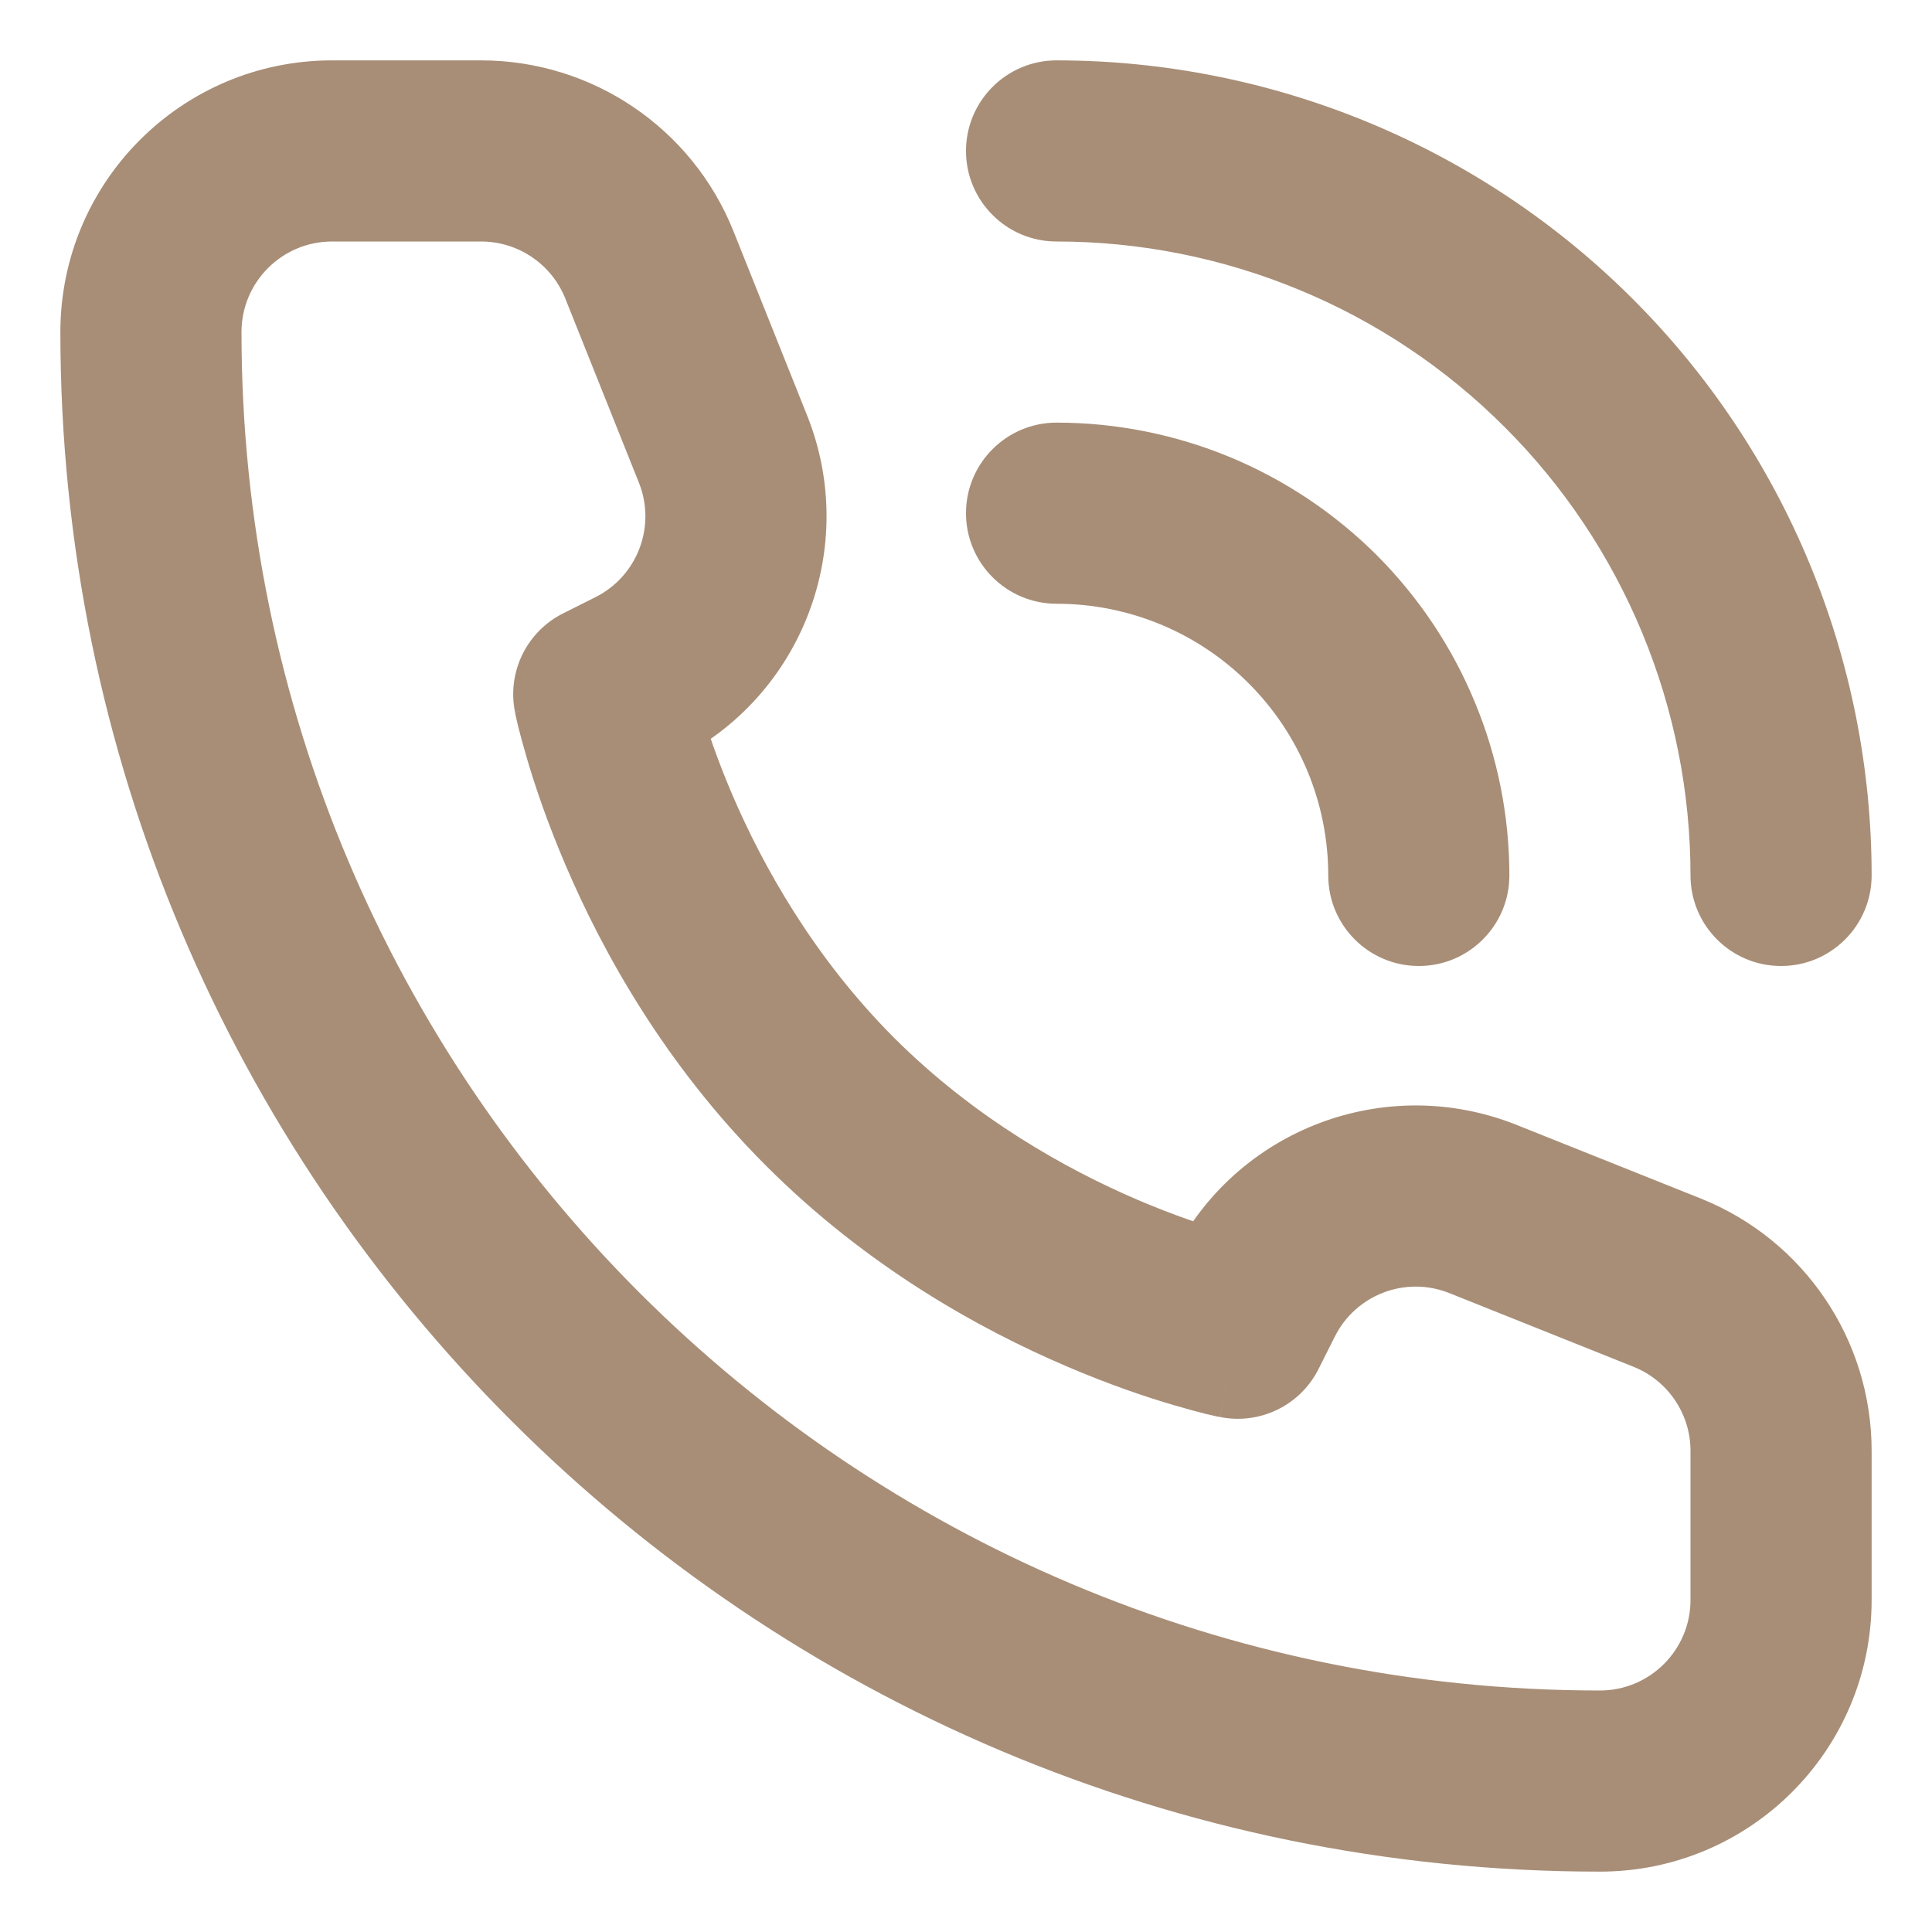 <svg width="16" height="16" viewBox="0 0 16 16" fill="none" xmlns="http://www.w3.org/2000/svg">
<path d="M10.25 11L10.103 11.735C10.435 11.802 10.77 11.638 10.921 11.335L10.25 11ZM5 5.75L4.665 5.079C4.362 5.23 4.198 5.565 4.265 5.897L5 5.75ZM5.266 5.617L5.601 6.288L5.266 5.617ZM5.987 3.719L6.684 3.44V3.44L5.987 3.719ZM5.377 2.193L4.681 2.471V2.471L5.377 2.193ZM13.807 10.623L13.528 11.319L13.807 10.623ZM12.281 10.013L12.56 9.316H12.56L12.281 10.013ZM10.383 10.735L11.054 11.07L11.054 11.07L10.383 10.735ZM11 7.25C11 7.664 11.336 8 11.75 8C12.164 8 12.5 7.664 12.5 7.25H11ZM11.522 6.102L12.214 5.815V5.815L11.522 6.102ZM9.898 4.478L10.185 3.785L9.898 4.478ZM8.75 3.5C8.336 3.5 8 3.836 8 4.25C8 4.664 8.336 5 8.75 5V3.5ZM14 7.25C14 7.664 14.336 8 14.75 8C15.164 8 15.5 7.664 15.5 7.25H14ZM14.293 4.954L14.986 4.667V4.667L14.293 4.954ZM11.046 1.707L11.333 1.014V1.014L11.046 1.707ZM8.75 0.5C8.336 0.5 8 0.836 8 1.25C8 1.664 8.336 2 8.75 2V0.5ZM14 12.015V13.25H15.5V12.015H14ZM2.75 2H3.984V0.5H2.75V2ZM10.25 11C10.397 10.265 10.397 10.265 10.398 10.265C10.398 10.265 10.398 10.265 10.398 10.265C10.398 10.265 10.398 10.265 10.399 10.265C10.399 10.265 10.399 10.265 10.399 10.265C10.4 10.265 10.399 10.265 10.399 10.265C10.398 10.265 10.395 10.264 10.39 10.263C10.381 10.261 10.366 10.258 10.344 10.252C10.3 10.242 10.233 10.224 10.145 10.198C9.97 10.147 9.717 10.063 9.42 9.936C8.823 9.68 8.069 9.258 7.405 8.595L6.345 9.655C7.181 10.492 8.114 11.008 8.83 11.314C9.189 11.468 9.499 11.572 9.722 11.637C9.834 11.67 9.924 11.694 9.989 11.71C10.022 11.718 10.048 11.724 10.067 11.728C10.076 11.73 10.084 11.732 10.09 11.733C10.093 11.733 10.096 11.734 10.098 11.734C10.099 11.735 10.1 11.735 10.101 11.735C10.101 11.735 10.102 11.735 10.102 11.735C10.102 11.735 10.102 11.735 10.102 11.735C10.103 11.735 10.103 11.735 10.25 11ZM7.405 8.595C6.742 7.931 6.32 7.177 6.064 6.58C5.937 6.283 5.853 6.03 5.802 5.855C5.776 5.767 5.758 5.7 5.748 5.656C5.743 5.634 5.739 5.619 5.737 5.61C5.736 5.605 5.735 5.602 5.735 5.601C5.735 5.601 5.735 5.6 5.735 5.601C5.735 5.601 5.735 5.601 5.735 5.601C5.735 5.602 5.735 5.602 5.735 5.602C5.735 5.602 5.735 5.602 5.735 5.602C5.735 5.603 5.735 5.603 5 5.75C4.265 5.897 4.265 5.897 4.265 5.898C4.265 5.898 4.265 5.898 4.265 5.898C4.265 5.898 4.265 5.899 4.265 5.899C4.265 5.9 4.265 5.901 4.266 5.902C4.266 5.904 4.267 5.907 4.267 5.91C4.268 5.916 4.27 5.924 4.272 5.933C4.276 5.952 4.282 5.978 4.29 6.011C4.306 6.076 4.33 6.166 4.363 6.278C4.428 6.501 4.532 6.811 4.686 7.17C4.992 7.886 5.508 8.819 6.345 9.655L7.405 8.595ZM5.335 6.421L5.601 6.288L4.93 4.946L4.665 5.079L5.335 6.421ZM6.684 3.44L6.074 1.914L4.681 2.471L5.291 3.997L6.684 3.44ZM14.086 9.926L12.56 9.316L12.003 10.709L13.528 11.319L14.086 9.926ZM9.712 10.399L9.579 10.665L10.921 11.335L11.054 11.07L9.712 10.399ZM12.56 9.316C11.473 8.882 10.235 9.352 9.712 10.399L11.054 11.07C11.228 10.721 11.641 10.564 12.003 10.709L12.56 9.316ZM5.601 6.288C6.648 5.765 7.118 4.526 6.684 3.44L5.291 3.997C5.436 4.359 5.279 4.772 4.93 4.946L5.601 6.288ZM3.984 2C4.291 2 4.567 2.187 4.681 2.471L6.074 1.914C5.732 1.06 4.904 0.5 3.984 0.5V2ZM15.5 12.015C15.5 11.095 14.94 10.268 14.086 9.926L13.528 11.319C13.813 11.433 14 11.709 14 12.015H15.5ZM13.25 14C7.037 14 2 8.963 2 2.75H0.5C0.5 9.792 6.208 15.5 13.25 15.5V14ZM13.25 15.5C14.493 15.5 15.5 14.493 15.5 13.25H14C14 13.664 13.664 14 13.25 14V15.5ZM2 2.75C2 2.336 2.336 2 2.75 2V0.5C1.507 0.5 0.5 1.507 0.5 2.75H2ZM12.5 7.25C12.5 6.758 12.403 6.27 12.214 5.815L10.829 6.389C10.942 6.662 11 6.955 11 7.25H12.5ZM12.214 5.815C12.026 5.36 11.75 4.947 11.402 4.598L10.341 5.659C10.55 5.868 10.716 6.116 10.829 6.389L12.214 5.815ZM11.402 4.598C11.053 4.25 10.64 3.974 10.185 3.785L9.611 5.171C9.884 5.284 10.132 5.45 10.341 5.659L11.402 4.598ZM10.185 3.785C9.73 3.597 9.242 3.5 8.75 3.5V5C9.045 5 9.338 5.058 9.611 5.171L10.185 3.785ZM15.5 7.25C15.5 6.364 15.325 5.486 14.986 4.667L13.6 5.241C13.864 5.878 14 6.561 14 7.25H15.5ZM14.986 4.667C14.647 3.848 14.15 3.104 13.523 2.477L12.462 3.538C12.95 4.025 13.336 4.604 13.6 5.241L14.986 4.667ZM13.523 2.477C12.896 1.85 12.152 1.353 11.333 1.014L10.759 2.4C11.396 2.663 11.975 3.05 12.462 3.538L13.523 2.477ZM11.333 1.014C10.514 0.675 9.636 0.5 8.75 0.5V2C9.439 2 10.122 2.136 10.759 2.4L11.333 1.014Z" fill="#A88E77"/>
</svg>

